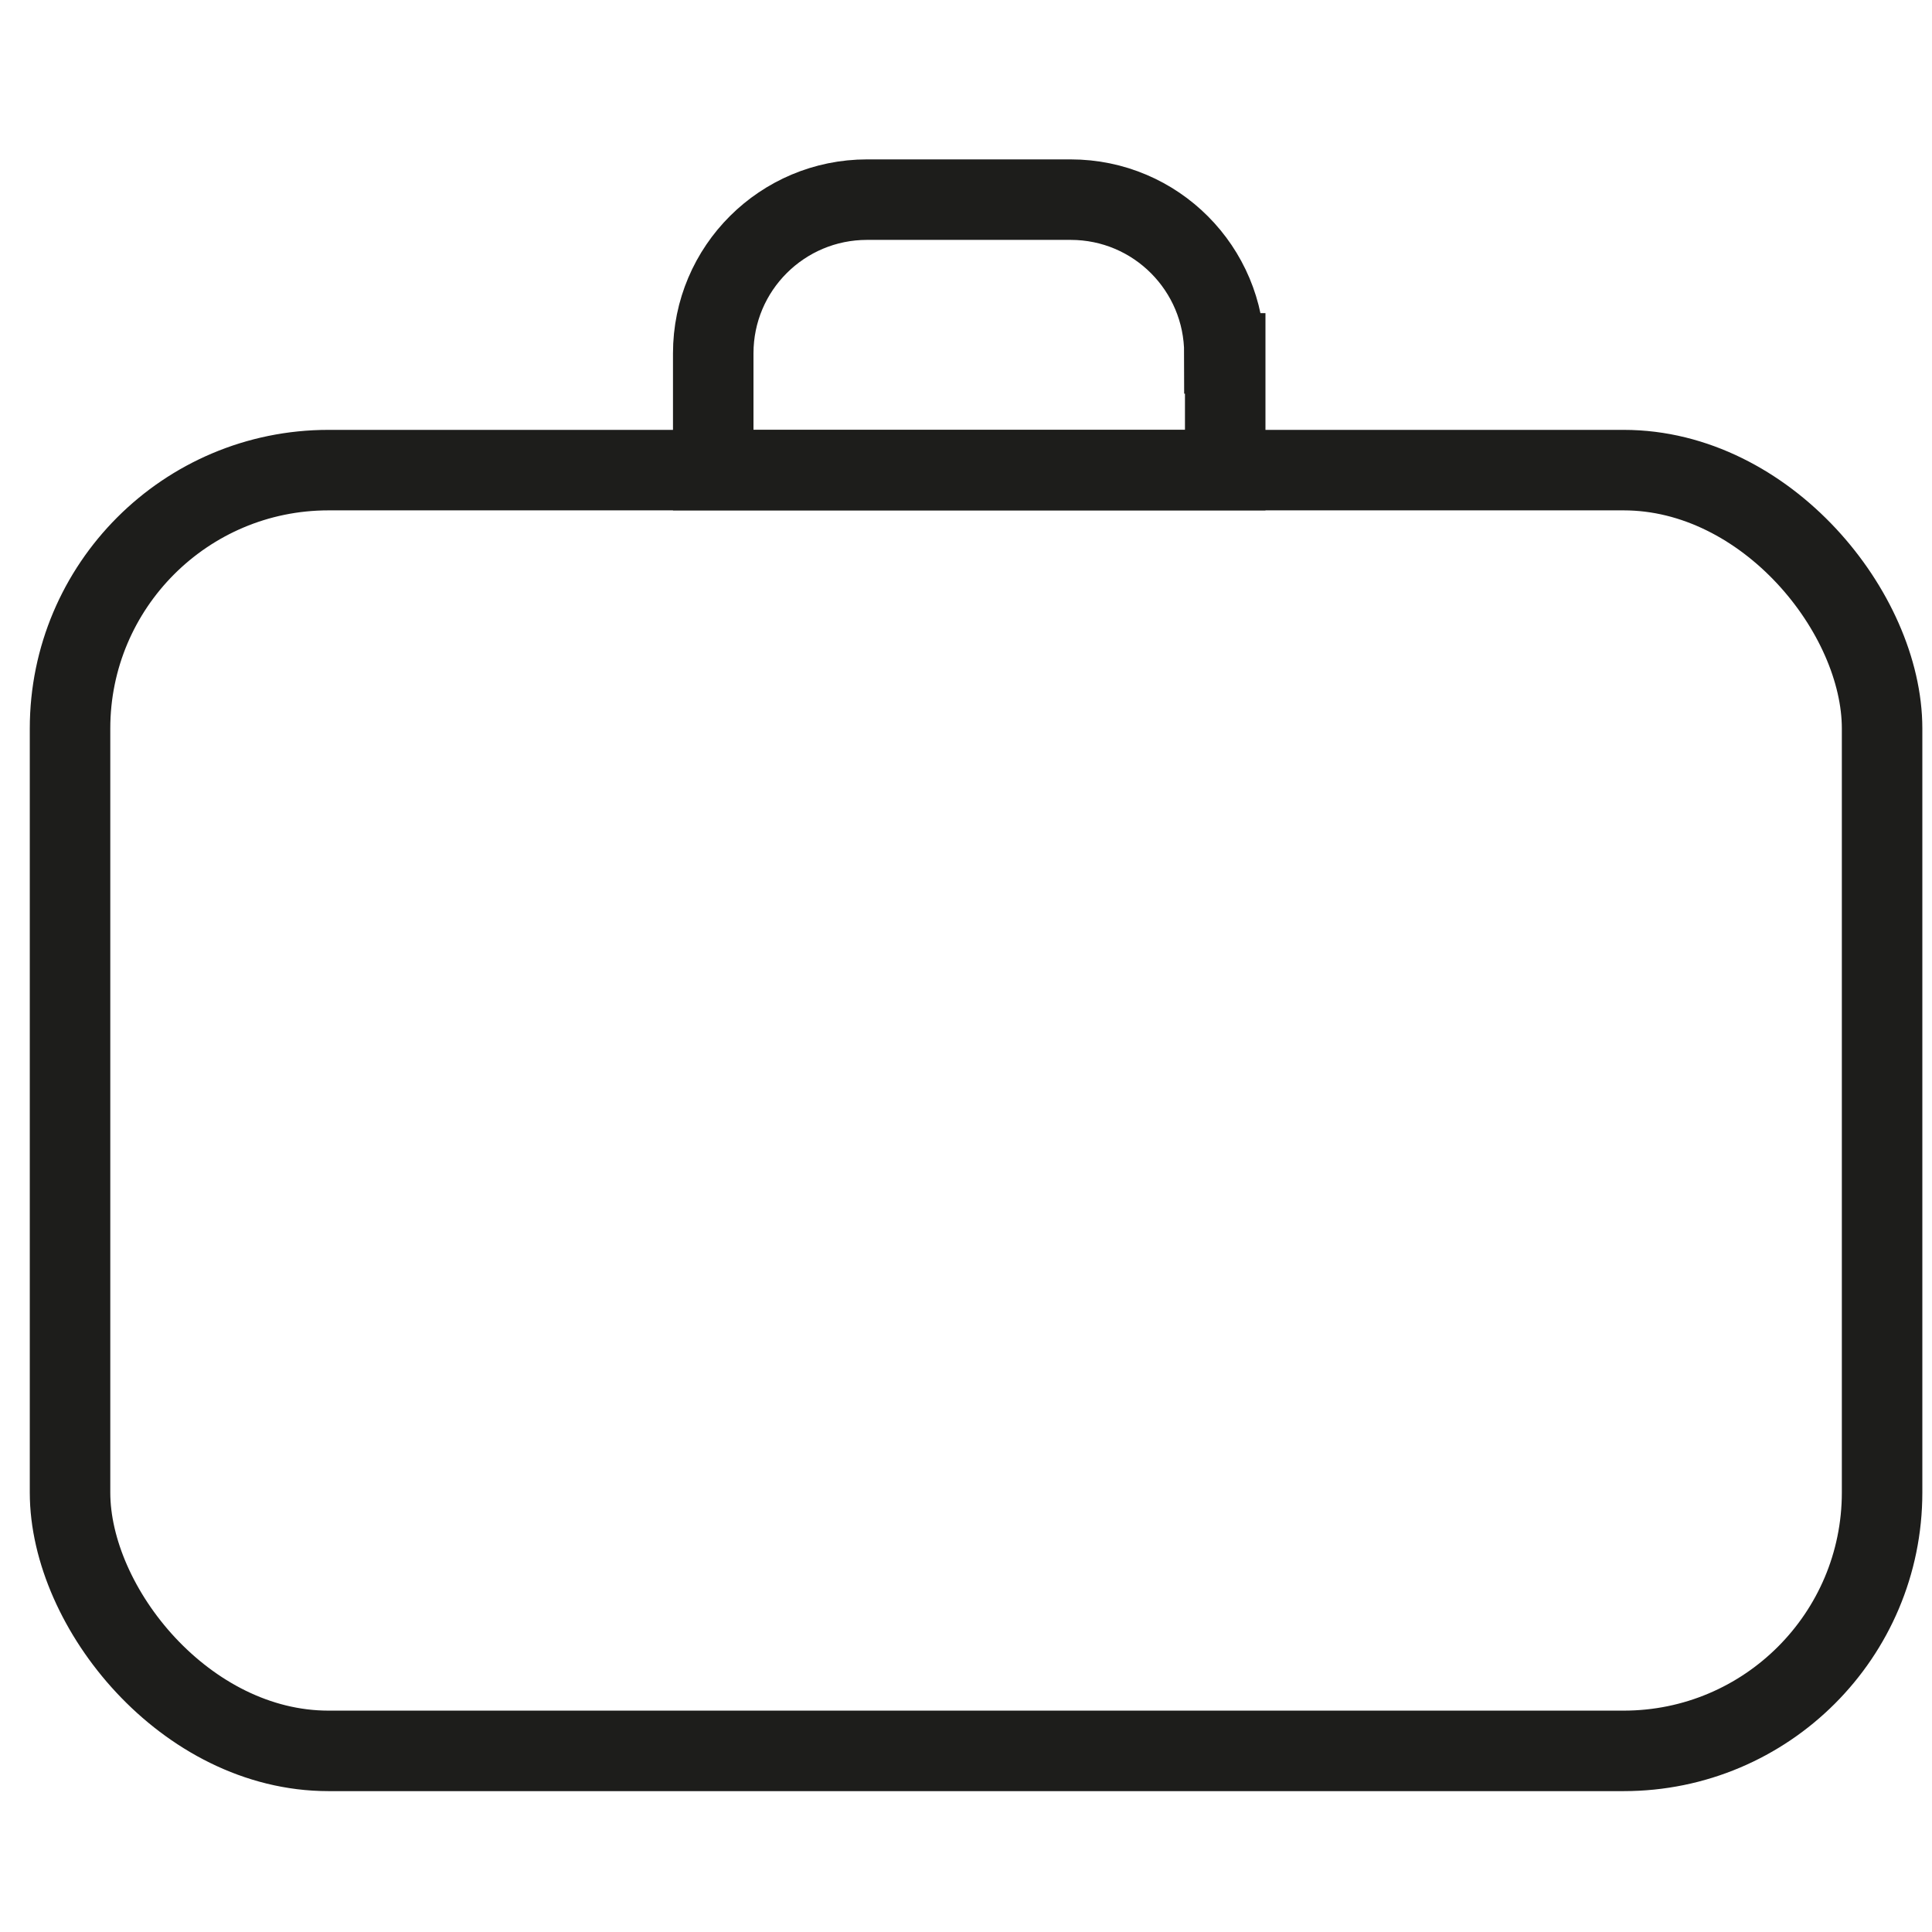 <?xml version="1.0" encoding="UTF-8"?>
<svg id="Capa_3" xmlns="http://www.w3.org/2000/svg" version="1.1" viewBox="0 0 24 24">
  <!-- Generator: Adobe Illustrator 29.6.1, SVG Export Plug-In . SVG Version: 2.1.1 Build 9)  -->
  <defs>
    <style>
      .st0 {
        fill: none;
        stroke: #1d1d1b;
        stroke-miterlimit: 10;
      }
    </style>
  </defs>
  <rect class="st0" x=".87" y="5.84" width="22.51" height="15.91" rx="3.21" ry="3.21"/>
  <path class="st0" d="M12.27.97h1.45v6.36h-1.45c-1.06,0-1.91-.86-1.91-1.91v-2.53c0-1.06.86-1.91,1.91-1.91Z" transform="translate(16.19 -7.88) rotate(90)"/>
</svg>